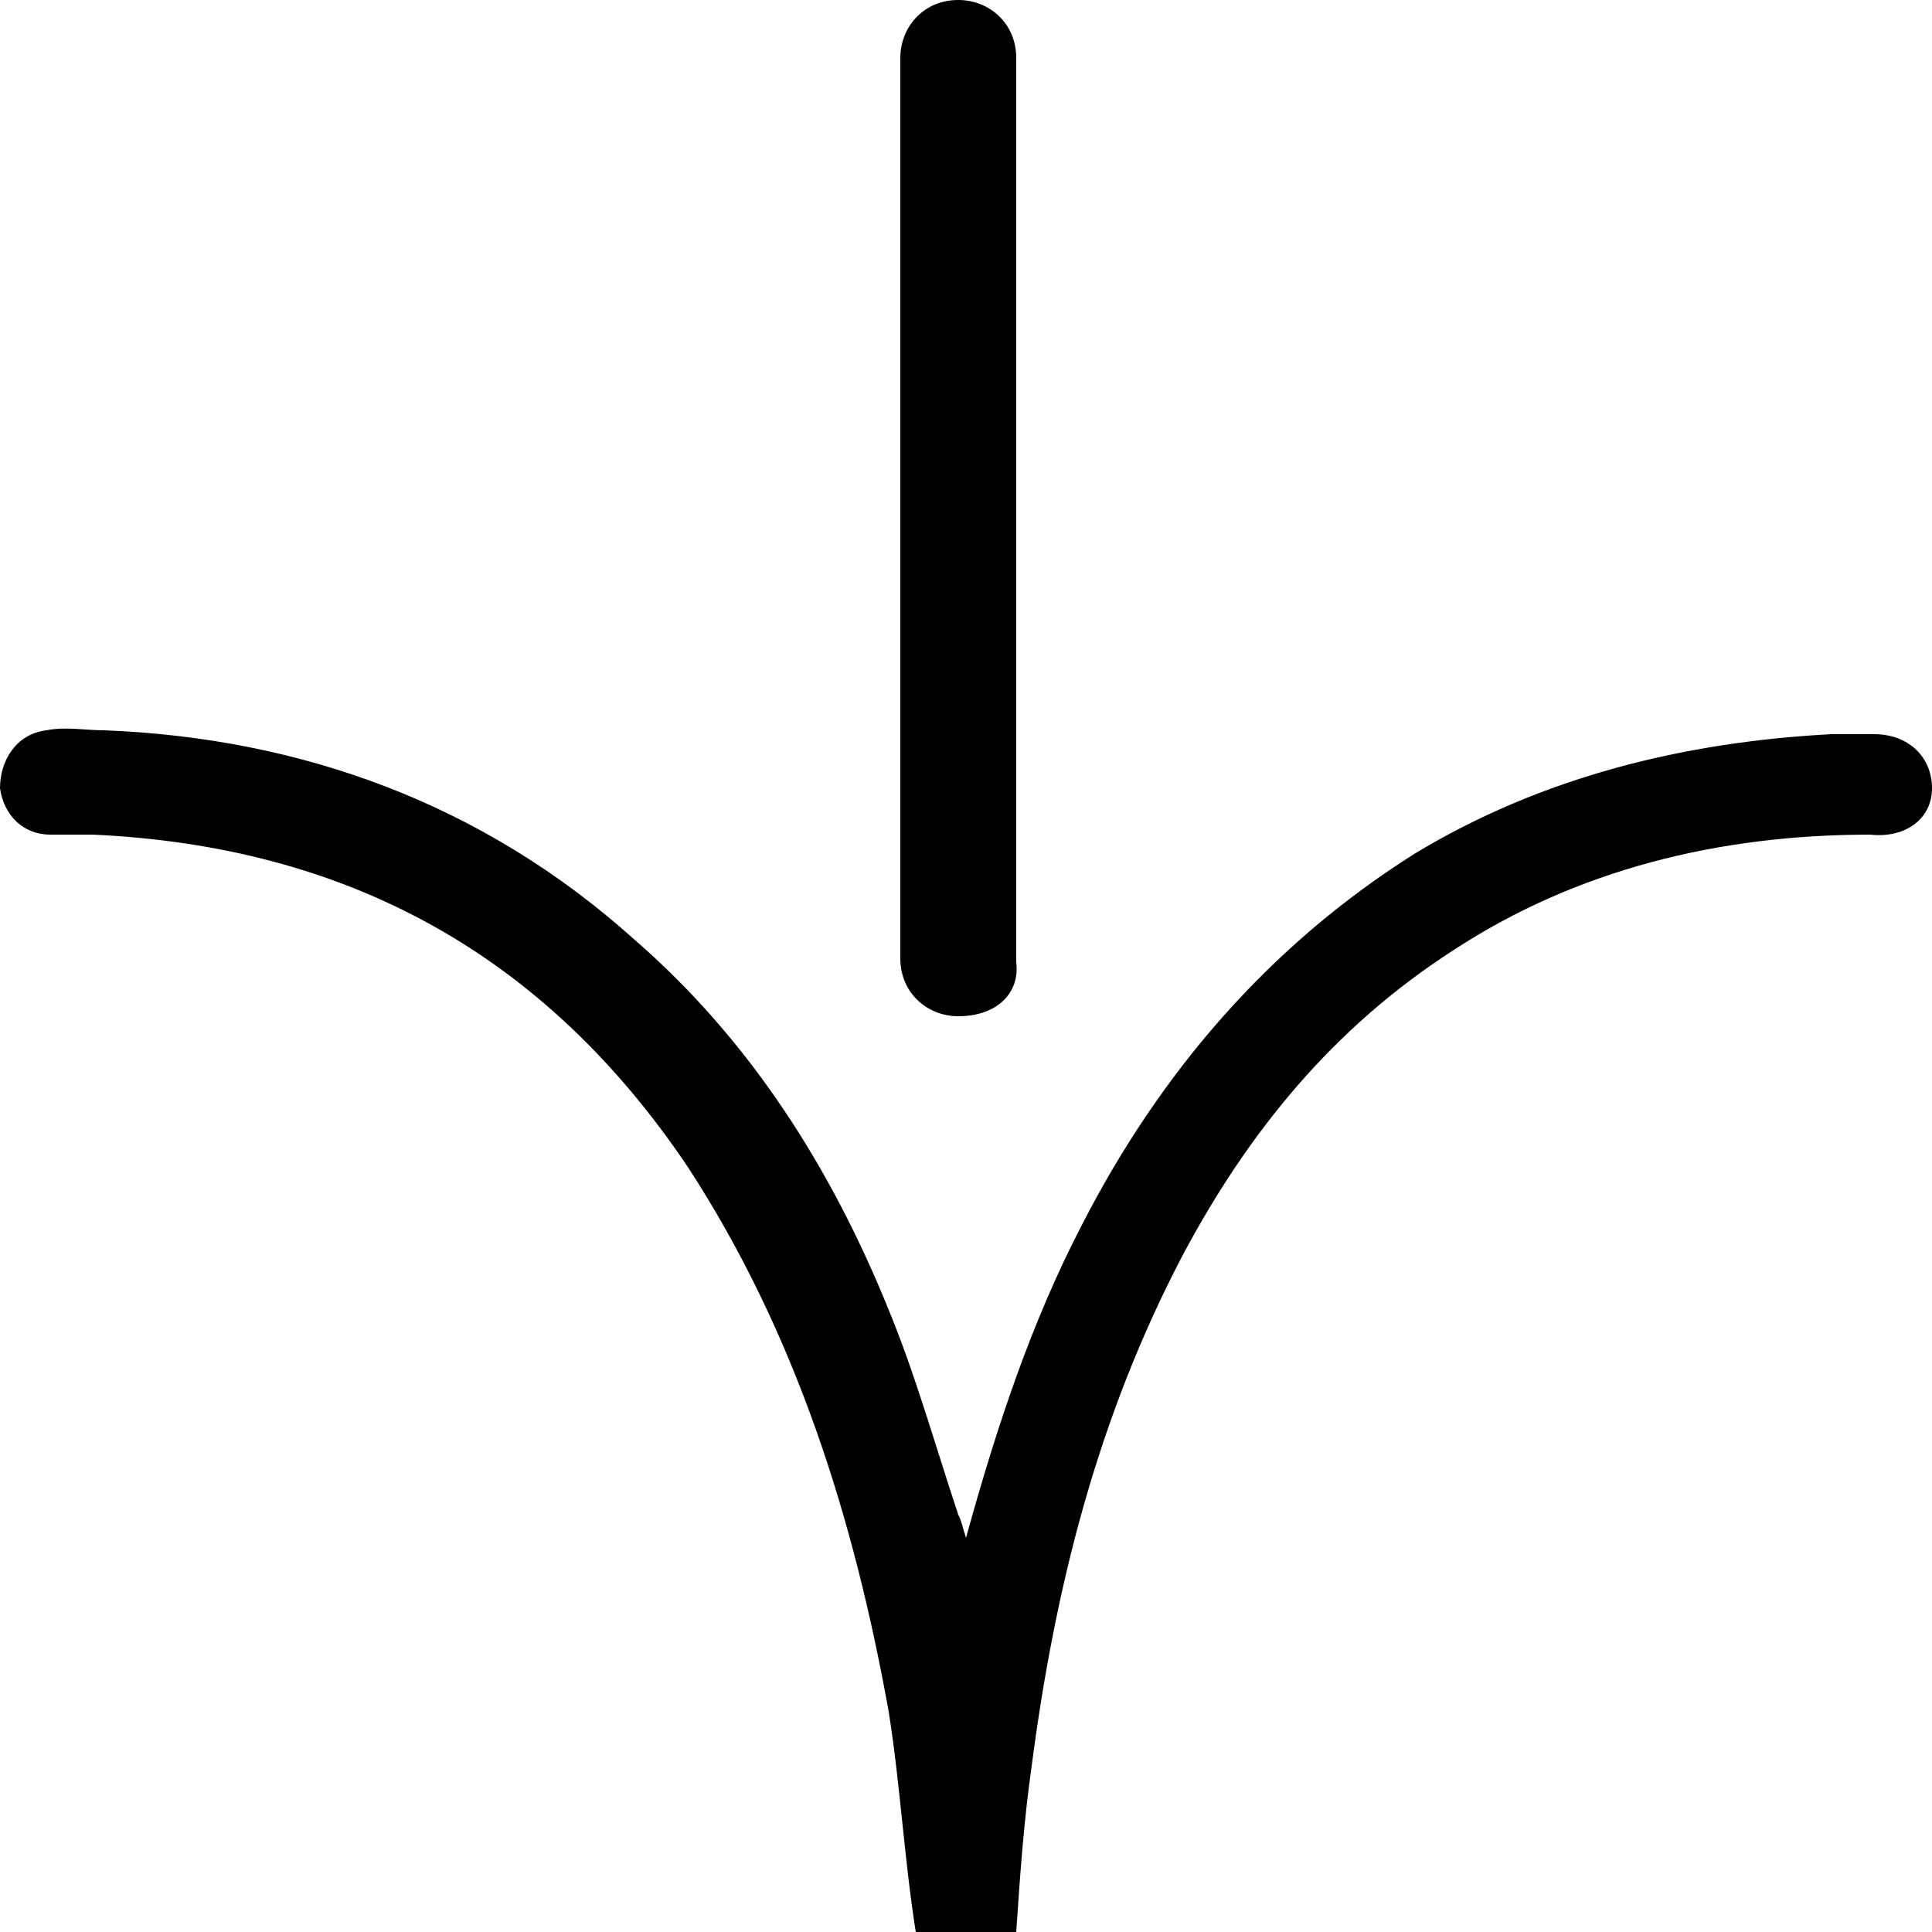 <?xml version="1.0" encoding="UTF-8"?>
<!-- Generator: Adobe Illustrator 28.5.0, SVG Export Plug-In . SVG Version: 9.03 Build 54727)  -->
<svg xmlns="http://www.w3.org/2000/svg" xmlns:xlink="http://www.w3.org/1999/xlink" version="1.1" id="Ebene_1" x="0px" y="0px" viewBox="0 0 50 50" xml:space="preserve">
<g>
	<path d="M24.8,26.3L24.8,26.3c-0.8,0-1.5-0.6-1.5-1.5V1.5c0-0.8,0.6-1.5,1.5-1.5l0,0c0.8,0,1.5,0.6,1.5,1.5v23.4   C26.4,25.7,25.8,26.3,24.8,26.3L24.8,26.3z"></path>
	<path d="M50,20.4c0-0.8-0.6-1.4-1.5-1.4c-0.4,0-0.7,0-1.1,0c-3.8,0.2-7.5,1.1-10.8,3.1c-3.8,2.4-6.6,5.7-8.6,9.6   c-1.3,2.5-2.2,5.2-3,8.1c-0.1-0.3-0.1-0.4-0.2-0.6c-0.6-1.8-1.1-3.6-1.8-5.3c-1.5-3.7-3.6-7-6.6-9.6c-3.9-3.5-8.6-5.2-13.7-5.4   c-0.5,0-1-0.1-1.5,0C0.4,19,0,19.7,0,20.4c0.1,0.7,0.6,1.2,1.3,1.2c0.4,0,0.7,0,1.1,0c6.6,0.3,11.7,3.1,15.4,8.6   c2.8,4.3,4.3,9.1,5.2,14.1c0.3,1.9,0.4,3.8,0.7,5.7h2.6c0.1-1.5,0.2-2.9,0.4-4.3c0.6-4.6,1.7-9,3.9-13.2c1.7-3.2,3.9-5.9,7-7.9   c3.2-2.1,6.9-3,10.8-3C49.3,21.7,50,21.2,50,20.4"></path>
</g>
</svg>
